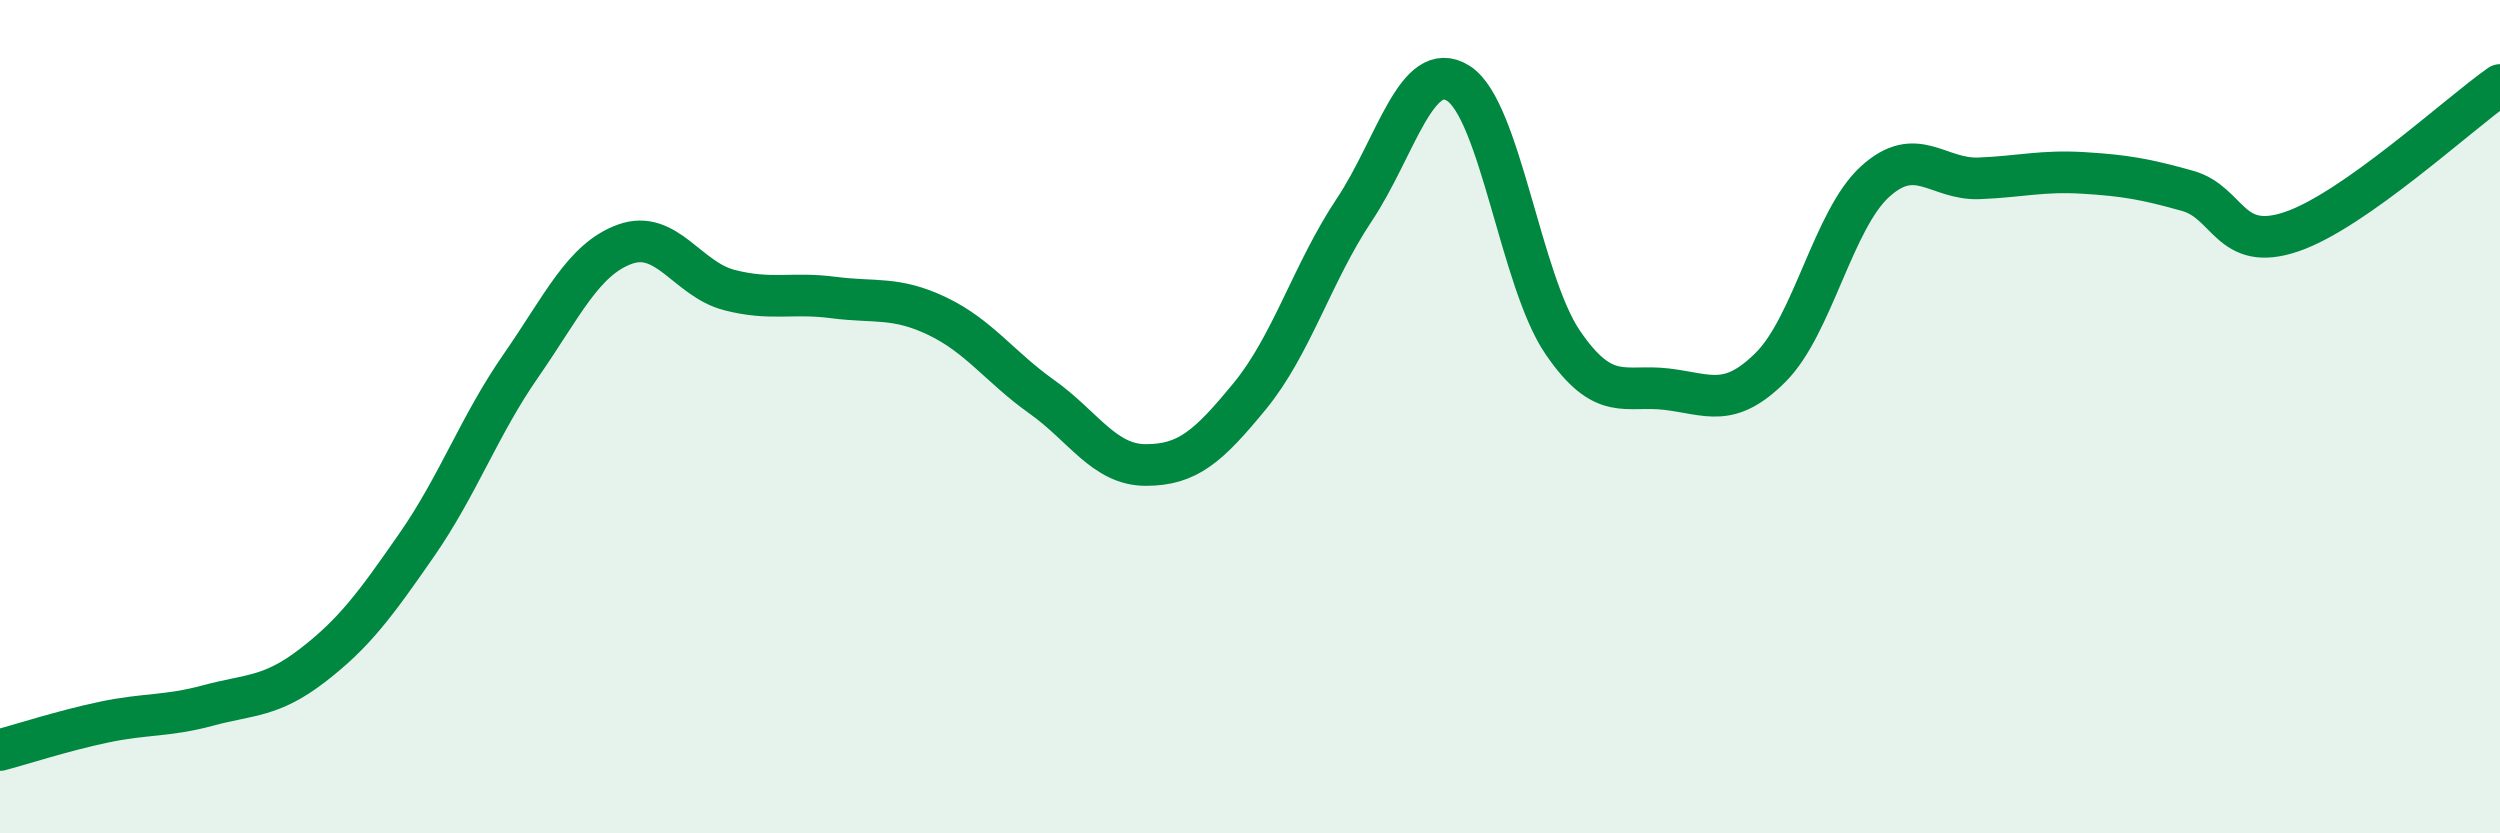 
    <svg width="60" height="20" viewBox="0 0 60 20" xmlns="http://www.w3.org/2000/svg">
      <path
        d="M 0,18 C 0.5,17.87 1.5,17.54 2.5,17.33 C 3.5,17.12 4,17.2 5,16.93 C 6,16.66 6.5,16.74 7.5,15.97 C 8.5,15.2 9,14.52 10,13.08 C 11,11.64 11.5,10.22 12.5,8.78 C 13.5,7.34 14,6.22 15,5.86 C 16,5.5 16.5,6.7 17.5,6.96 C 18.5,7.22 19,7.01 20,7.14 C 21,7.27 21.5,7.11 22.5,7.59 C 23.5,8.07 24,8.81 25,9.52 C 26,10.23 26.5,11.16 27.5,11.16 C 28.5,11.16 29,10.72 30,9.5 C 31,8.28 31.5,6.54 32.5,5.04 C 33.5,3.54 34,1.37 35,2 C 36,2.63 36.5,6.74 37.5,8.21 C 38.5,9.68 39,9.22 40,9.34 C 41,9.46 41.5,9.81 42.5,8.81 C 43.5,7.81 44,5.27 45,4.36 C 46,3.45 46.5,4.32 47.5,4.28 C 48.5,4.24 49,4.09 50,4.15 C 51,4.21 51.5,4.3 52.5,4.58 C 53.5,4.86 53.5,6.07 55,5.56 C 56.5,5.05 59,2.74 60,2.04L60 20L0 20Z"
        fill="#008740"
        opacity="0.1"
        stroke-linecap="round"
        stroke-linejoin="round"
      />
      <path
        d="M 0,18 C 0.5,17.87 1.5,17.54 2.5,17.33 C 3.5,17.12 4,17.2 5,16.93 C 6,16.66 6.5,16.74 7.5,15.97 C 8.5,15.2 9,14.52 10,13.08 C 11,11.64 11.5,10.22 12.5,8.78 C 13.5,7.34 14,6.22 15,5.86 C 16,5.5 16.5,6.7 17.5,6.96 C 18.5,7.22 19,7.01 20,7.14 C 21,7.27 21.5,7.11 22.5,7.59 C 23.5,8.07 24,8.81 25,9.52 C 26,10.23 26.5,11.16 27.5,11.16 C 28.5,11.16 29,10.72 30,9.5 C 31,8.28 31.5,6.54 32.5,5.04 C 33.5,3.54 34,1.37 35,2 C 36,2.63 36.5,6.74 37.5,8.21 C 38.5,9.68 39,9.22 40,9.34 C 41,9.46 41.5,9.81 42.5,8.81 C 43.5,7.81 44,5.27 45,4.36 C 46,3.45 46.5,4.32 47.5,4.28 C 48.5,4.24 49,4.09 50,4.15 C 51,4.21 51.5,4.3 52.5,4.58 C 53.5,4.86 53.5,6.07 55,5.56 C 56.5,5.05 59,2.74 60,2.04"
        stroke="#008740"
        stroke-width="1"
        fill="none"
        stroke-linecap="round"
        stroke-linejoin="round"
      />
    </svg>
  
